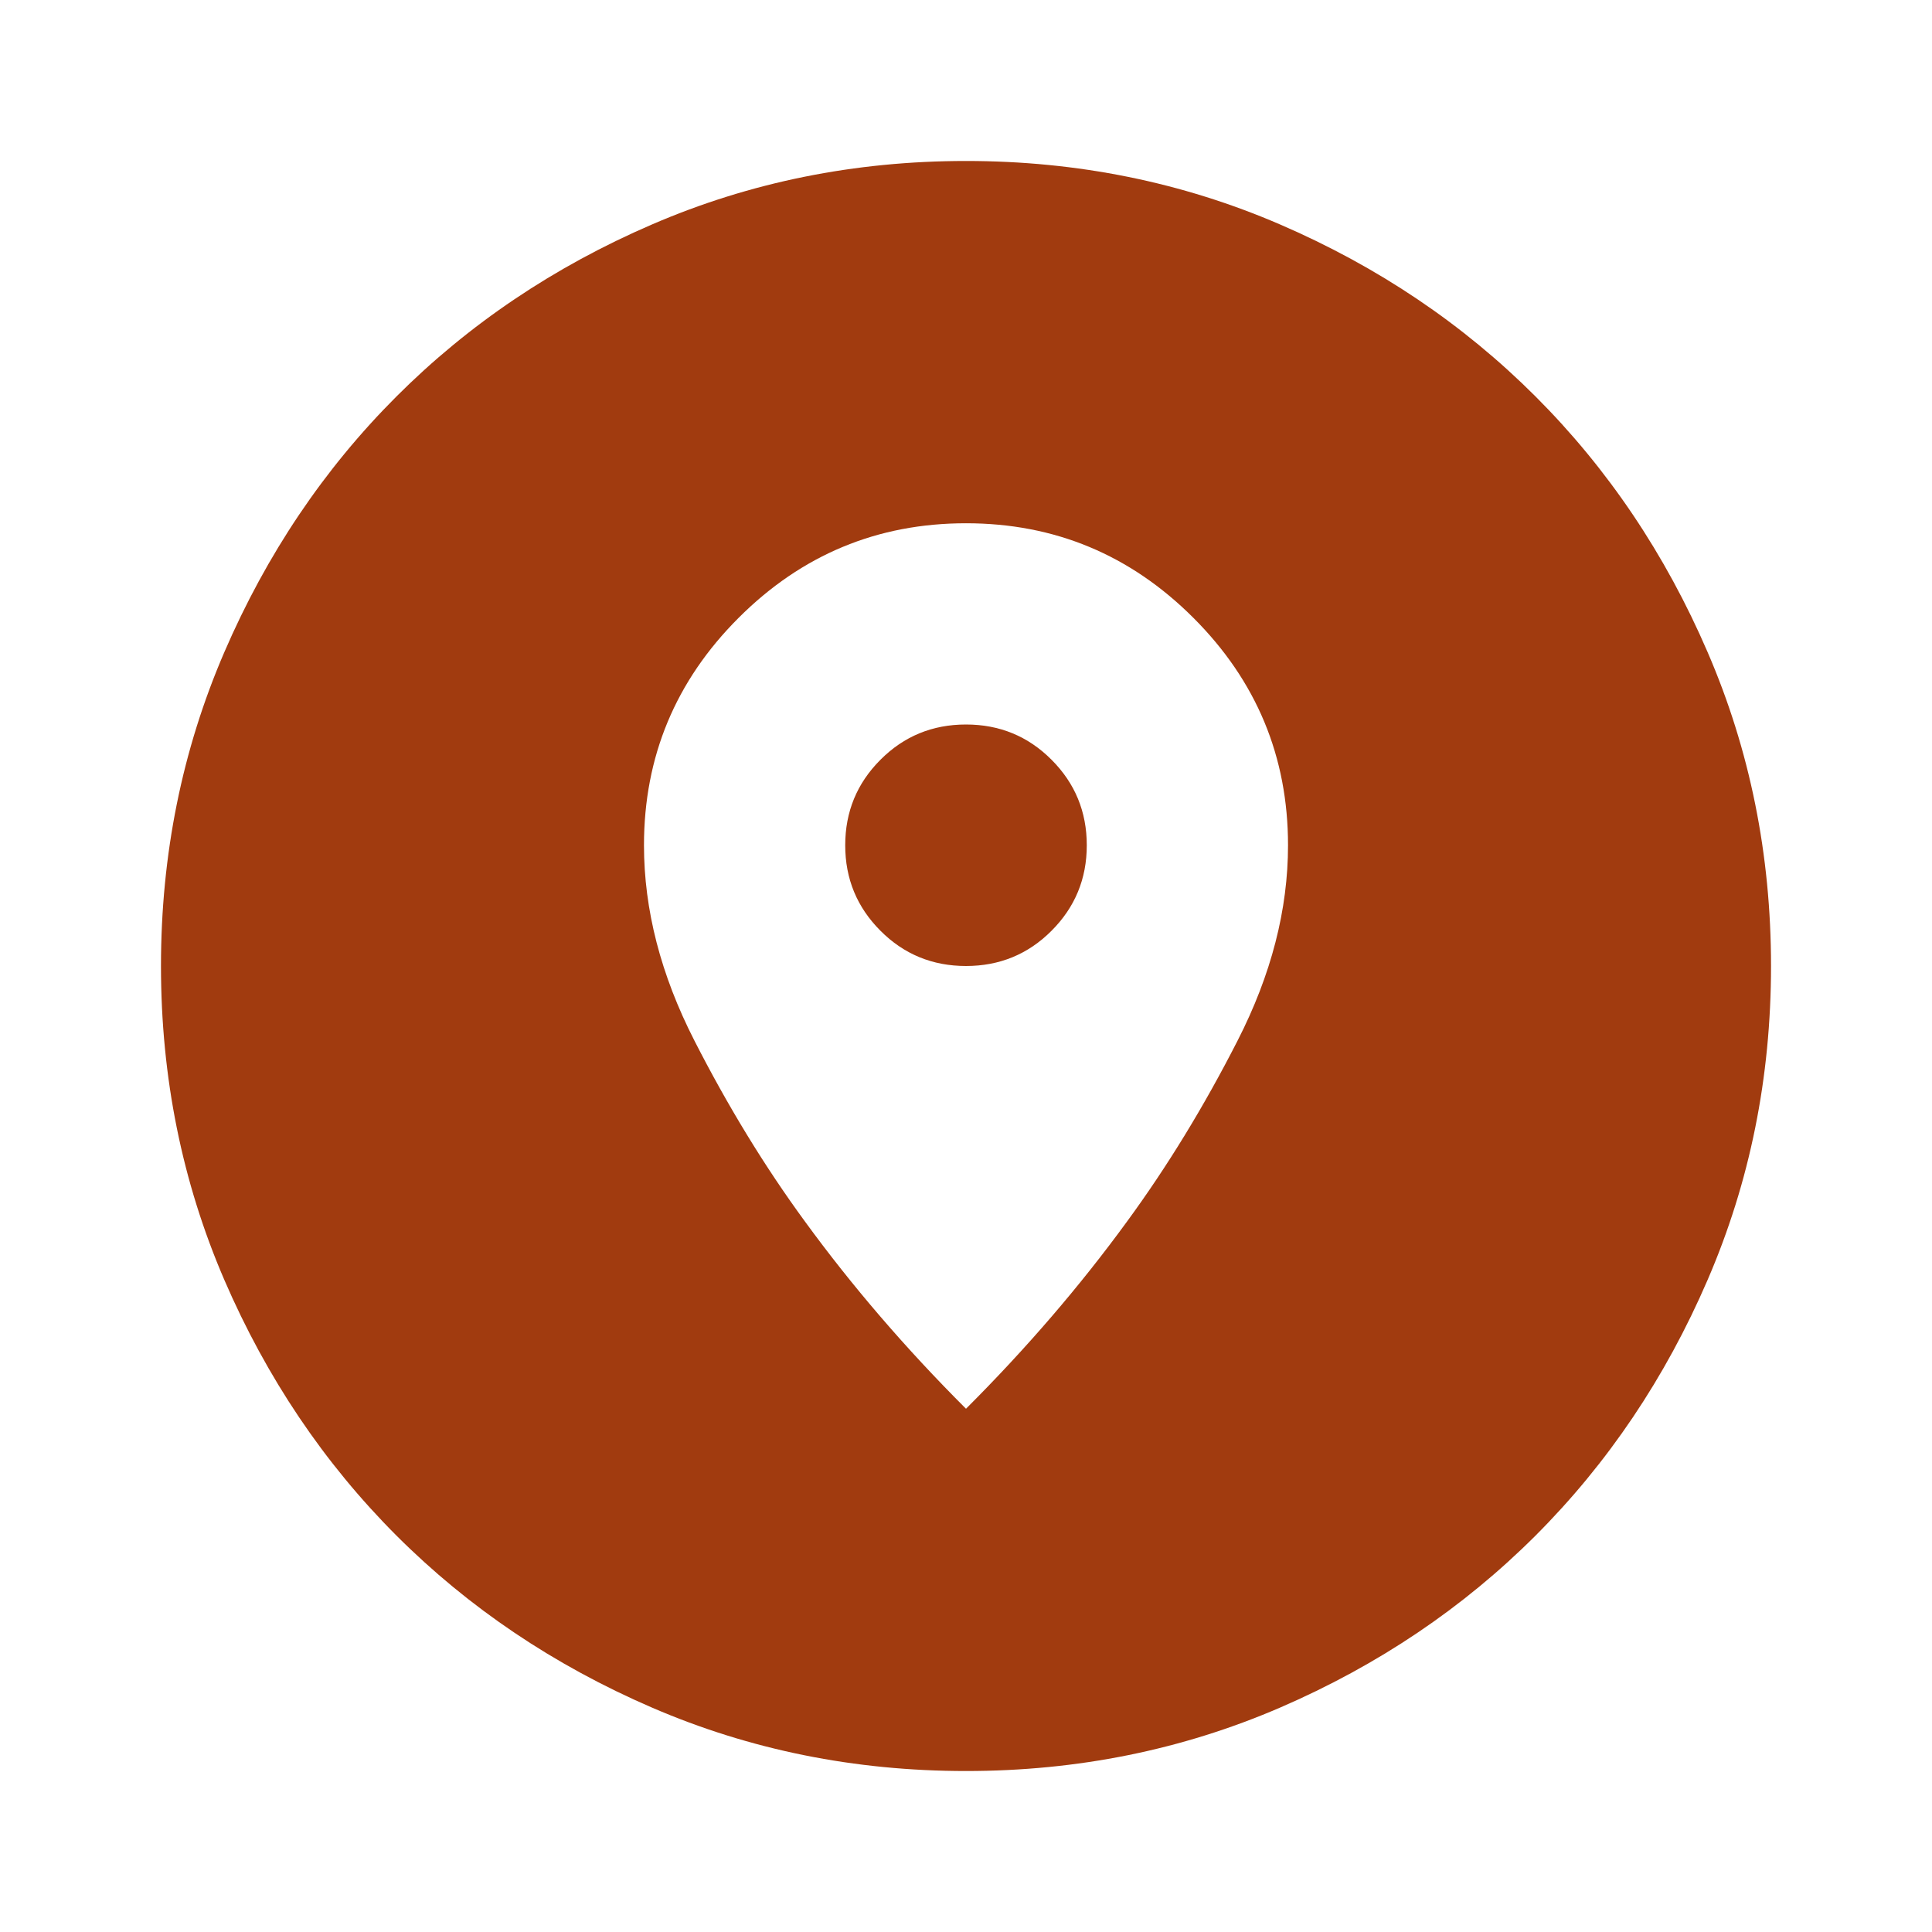 <svg width="31" height="31" viewBox="0 0 31 31" fill="none" xmlns="http://www.w3.org/2000/svg">
<mask id="mask0_40_345" style="mask-type:alpha" maskUnits="userSpaceOnUse" x="0" y="0" width="31" height="31">
<rect width="31" height="31" fill="#D9D9D9"/>
</mask>
<g mask="url(#mask0_40_345)">
<path d="M15.5 28.417C13.713 28.417 12.034 28.078 10.463 27.4C8.891 26.721 7.524 25.801 6.361 24.639C5.199 23.476 4.279 22.109 3.6 20.538C2.922 18.966 2.583 17.287 2.583 15.5C2.583 13.713 2.922 12.034 3.6 10.463C4.279 8.891 5.199 7.524 6.361 6.362C7.524 5.199 8.891 4.279 10.463 3.601C12.034 2.923 13.713 2.583 15.5 2.583C17.287 2.583 18.966 2.923 20.538 3.601C22.109 4.279 23.476 5.199 24.639 6.362C25.801 7.524 26.721 8.891 27.399 10.463C28.078 12.034 28.417 13.713 28.417 15.5C28.417 17.287 28.078 18.966 27.399 20.538C26.721 22.109 25.801 23.476 24.639 24.639C23.476 25.801 22.109 26.721 20.538 27.4C18.966 28.078 17.287 28.417 15.5 28.417ZM15.5 22.604C16.469 21.636 17.33 20.634 18.083 19.601C18.729 18.719 19.321 17.75 19.859 16.695C20.398 15.64 20.667 14.596 20.667 13.563C20.667 12.142 20.161 10.925 19.149 9.914C18.137 8.902 16.921 8.396 15.5 8.396C14.079 8.396 12.863 8.902 11.851 9.914C10.839 10.925 10.333 12.142 10.333 13.563C10.333 14.596 10.602 15.64 11.141 16.695C11.679 17.75 12.271 18.719 12.917 19.601C13.67 20.634 14.531 21.636 15.5 22.604ZM15.5 15.5C14.962 15.5 14.504 15.312 14.128 14.935C13.751 14.558 13.562 14.101 13.562 13.563C13.562 13.024 13.751 12.567 14.128 12.19C14.504 11.813 14.962 11.625 15.5 11.625C16.038 11.625 16.496 11.813 16.872 12.19C17.249 12.567 17.438 13.024 17.438 13.563C17.438 14.101 17.249 14.558 16.872 14.935C16.496 15.312 16.038 15.5 15.5 15.5Z" fill="#A13B0F"/>
</g>
</svg>
